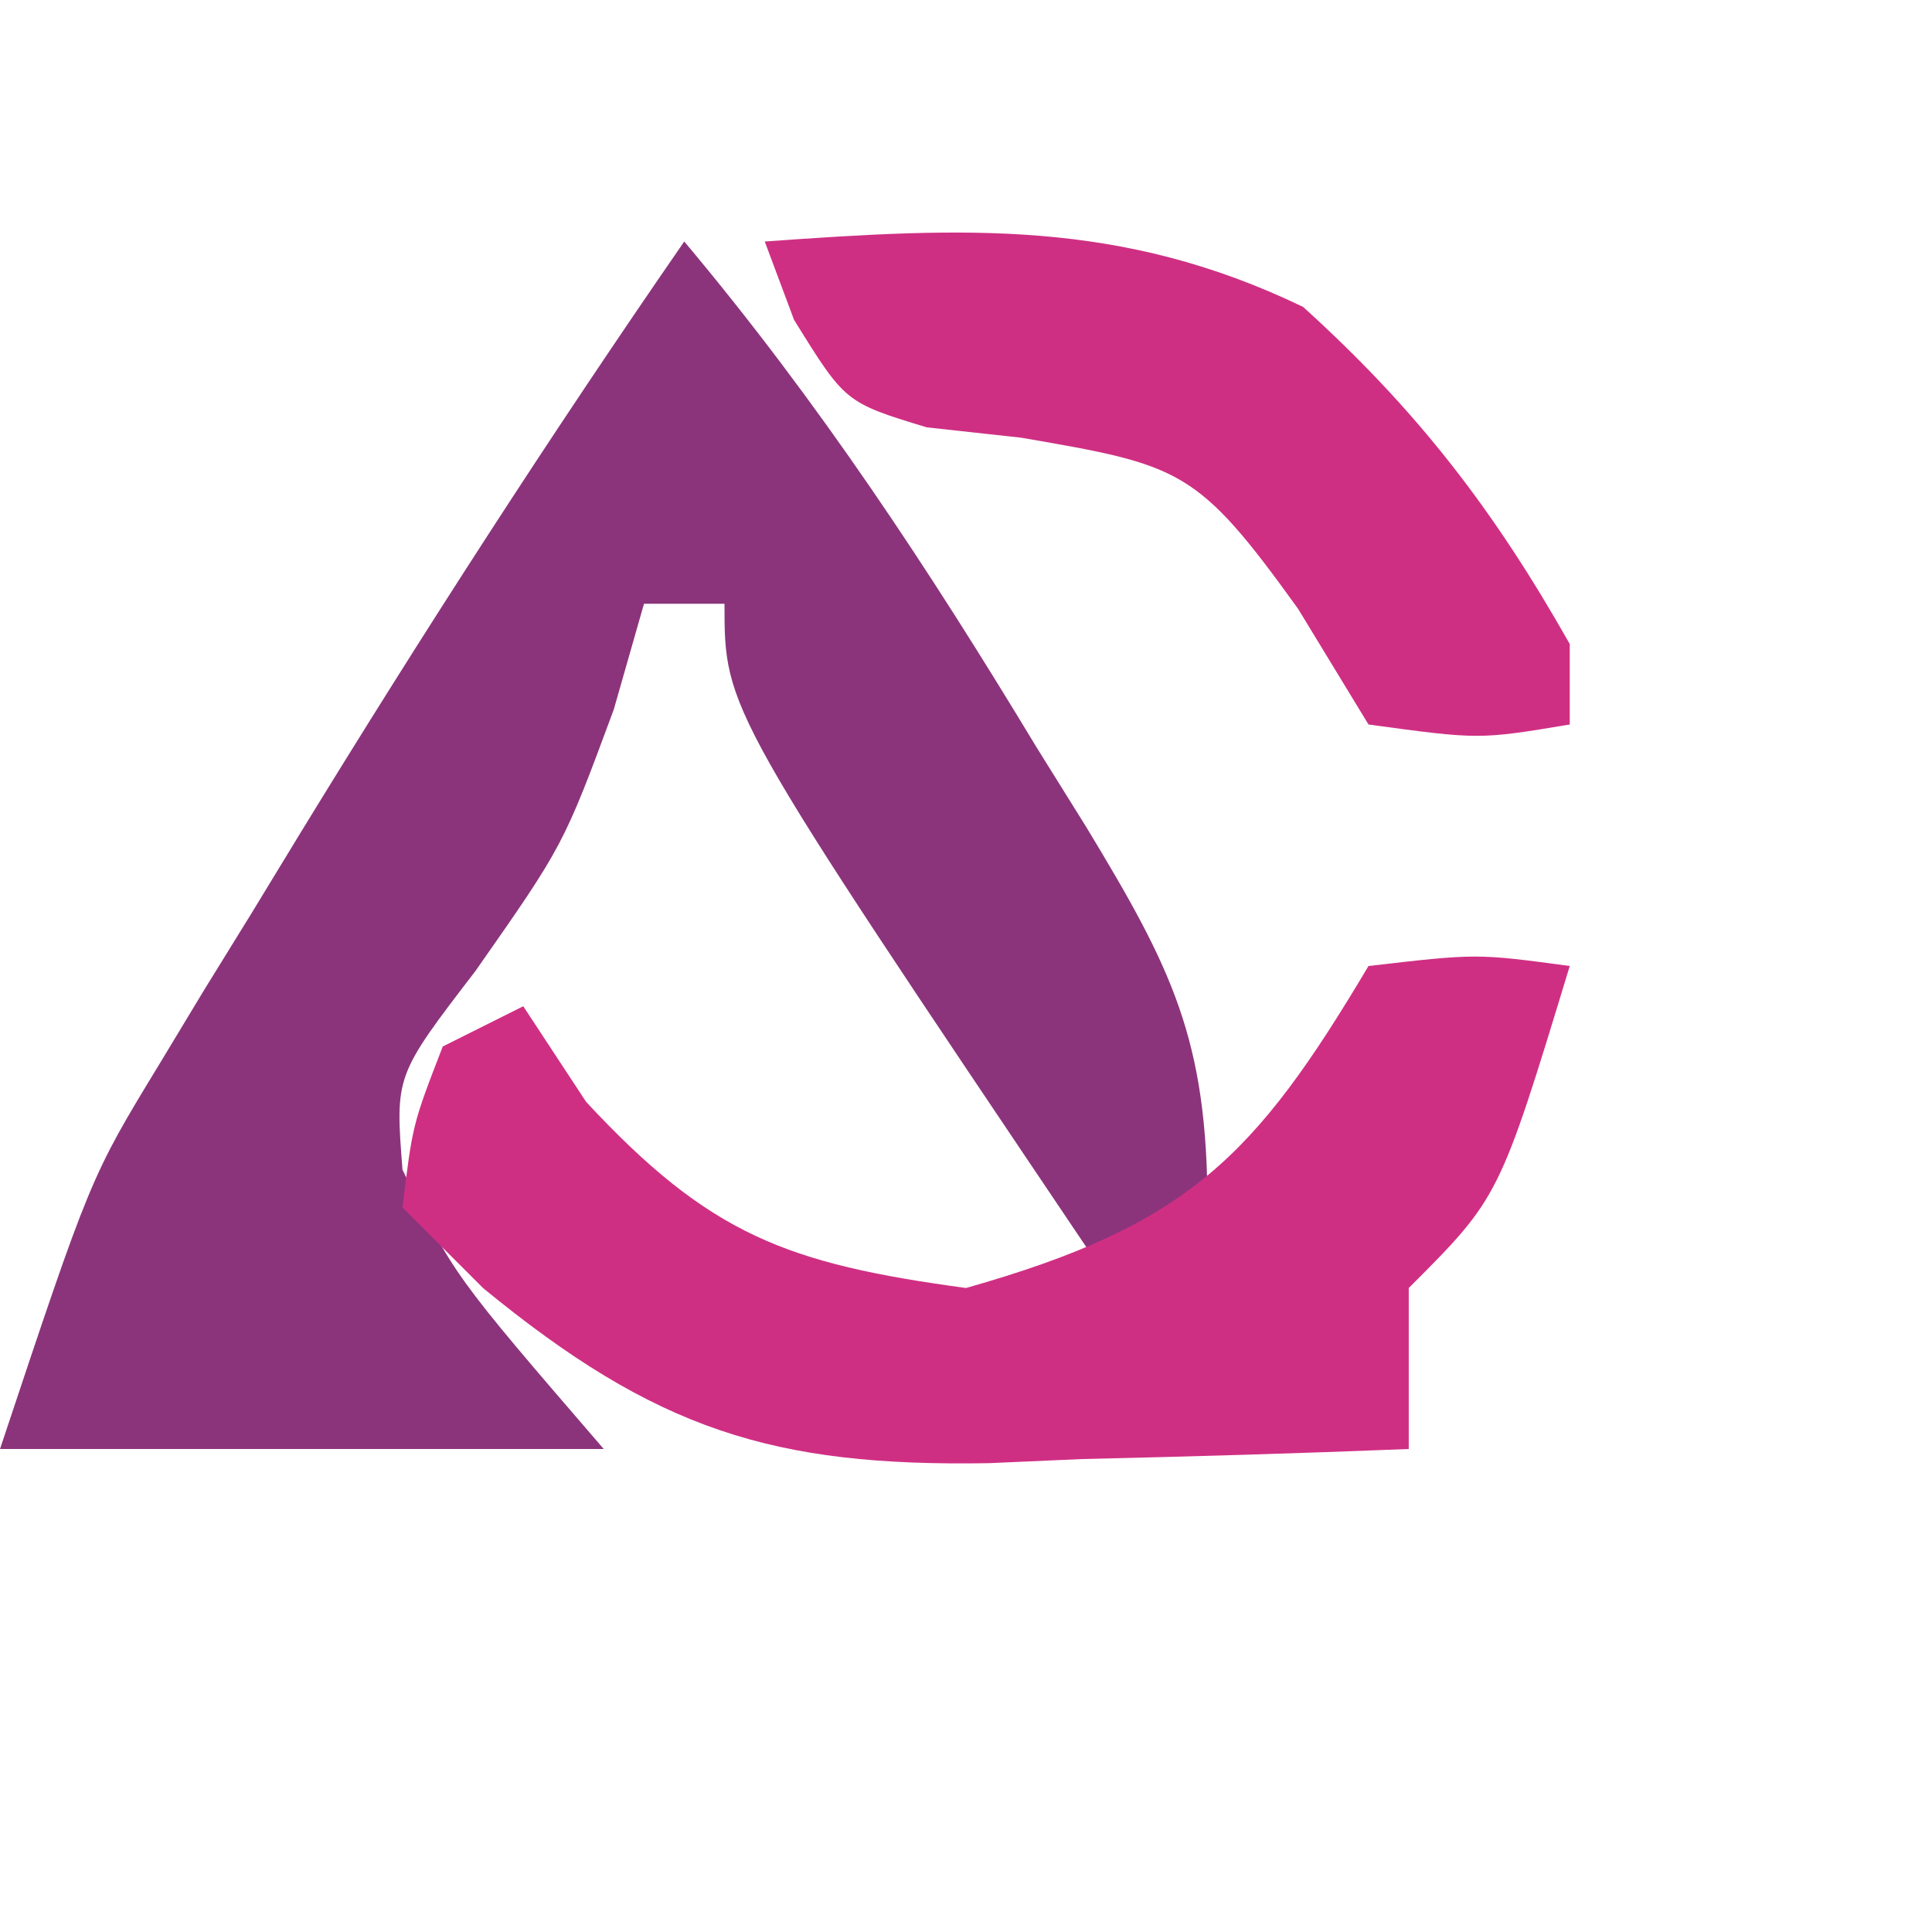 <?xml version="1.0" encoding="UTF-8"?>
<svg version="1.1" xmlns="http://www.w3.org/2000/svg" width="48" height="48">
<path d="M0 0 C3.337 3.973 6.076 8.134 8.75 12.562 C9.161 13.222 9.572 13.881 9.996 14.561 C12.113 18.059 13 19.819 13 24 C12.01 24.33 11.02 24.66 10 25 C1 11.631 1 11.631 1 9 C0.34 9 -0.32 9 -1 9 C-1.248 9.866 -1.495 10.732 -1.75 11.625 C-3 15 -3 15 -5.188 18.125 C-7.183 20.724 -7.183 20.724 -7 23.062 C-5.738 25.665 -5.738 25.665 -2 30 C-6.95 30 -11.9 30 -17 30 C-14.749 23.246 -14.749 23.246 -13.047 20.449 C-12.493 19.531 -12.493 19.531 -11.927 18.594 C-11.539 17.965 -11.15 17.336 -10.75 16.688 C-10.352 16.033 -9.954 15.379 -9.543 14.705 C-6.49 9.718 -3.325 4.811 0 0 Z " fill="#8B347C" transform="translate(17,6)"/>
<path d="M0 0 C2.688 -0.312 2.688 -0.312 5 0 C3.25 5.75 3.25 5.75 1 8 C1 9.32 1 10.64 1 12 C-1.709 12.109 -4.414 12.188 -7.125 12.25 C-7.886 12.284 -8.646 12.317 -9.43 12.352 C-14.803 12.444 -17.71 11.521 -22 8 C-22.66 7.34 -23.32 6.68 -24 6 C-23.75 3.938 -23.75 3.938 -23 2 C-22.34 1.67 -21.68 1.34 -21 1 C-20.227 2.176 -20.227 2.176 -19.438 3.375 C-16.368 6.681 -14.453 7.396 -10 8 C-4.485 6.437 -2.829 4.758 0 0 Z " fill="#CF2F83" transform="translate(34,24)"/>
<path d="M0 0 C4.956 -0.353 8.829 -0.564 13.375 1.625 C16.213 4.193 18.119 6.672 20 10 C20 10.66 20 11.32 20 12 C17.75 12.375 17.75 12.375 15 12 C14.422 11.051 13.845 10.102 13.25 9.125 C10.737 5.635 10.348 5.561 6.375 4.875 C5.599 4.79 4.823 4.705 4.023 4.617 C2 4 2 4 0.727 1.945 C0.367 0.982 0.367 0.982 0 0 Z " fill="#CF2F83" transform="translate(19,6)"/>
</svg>
